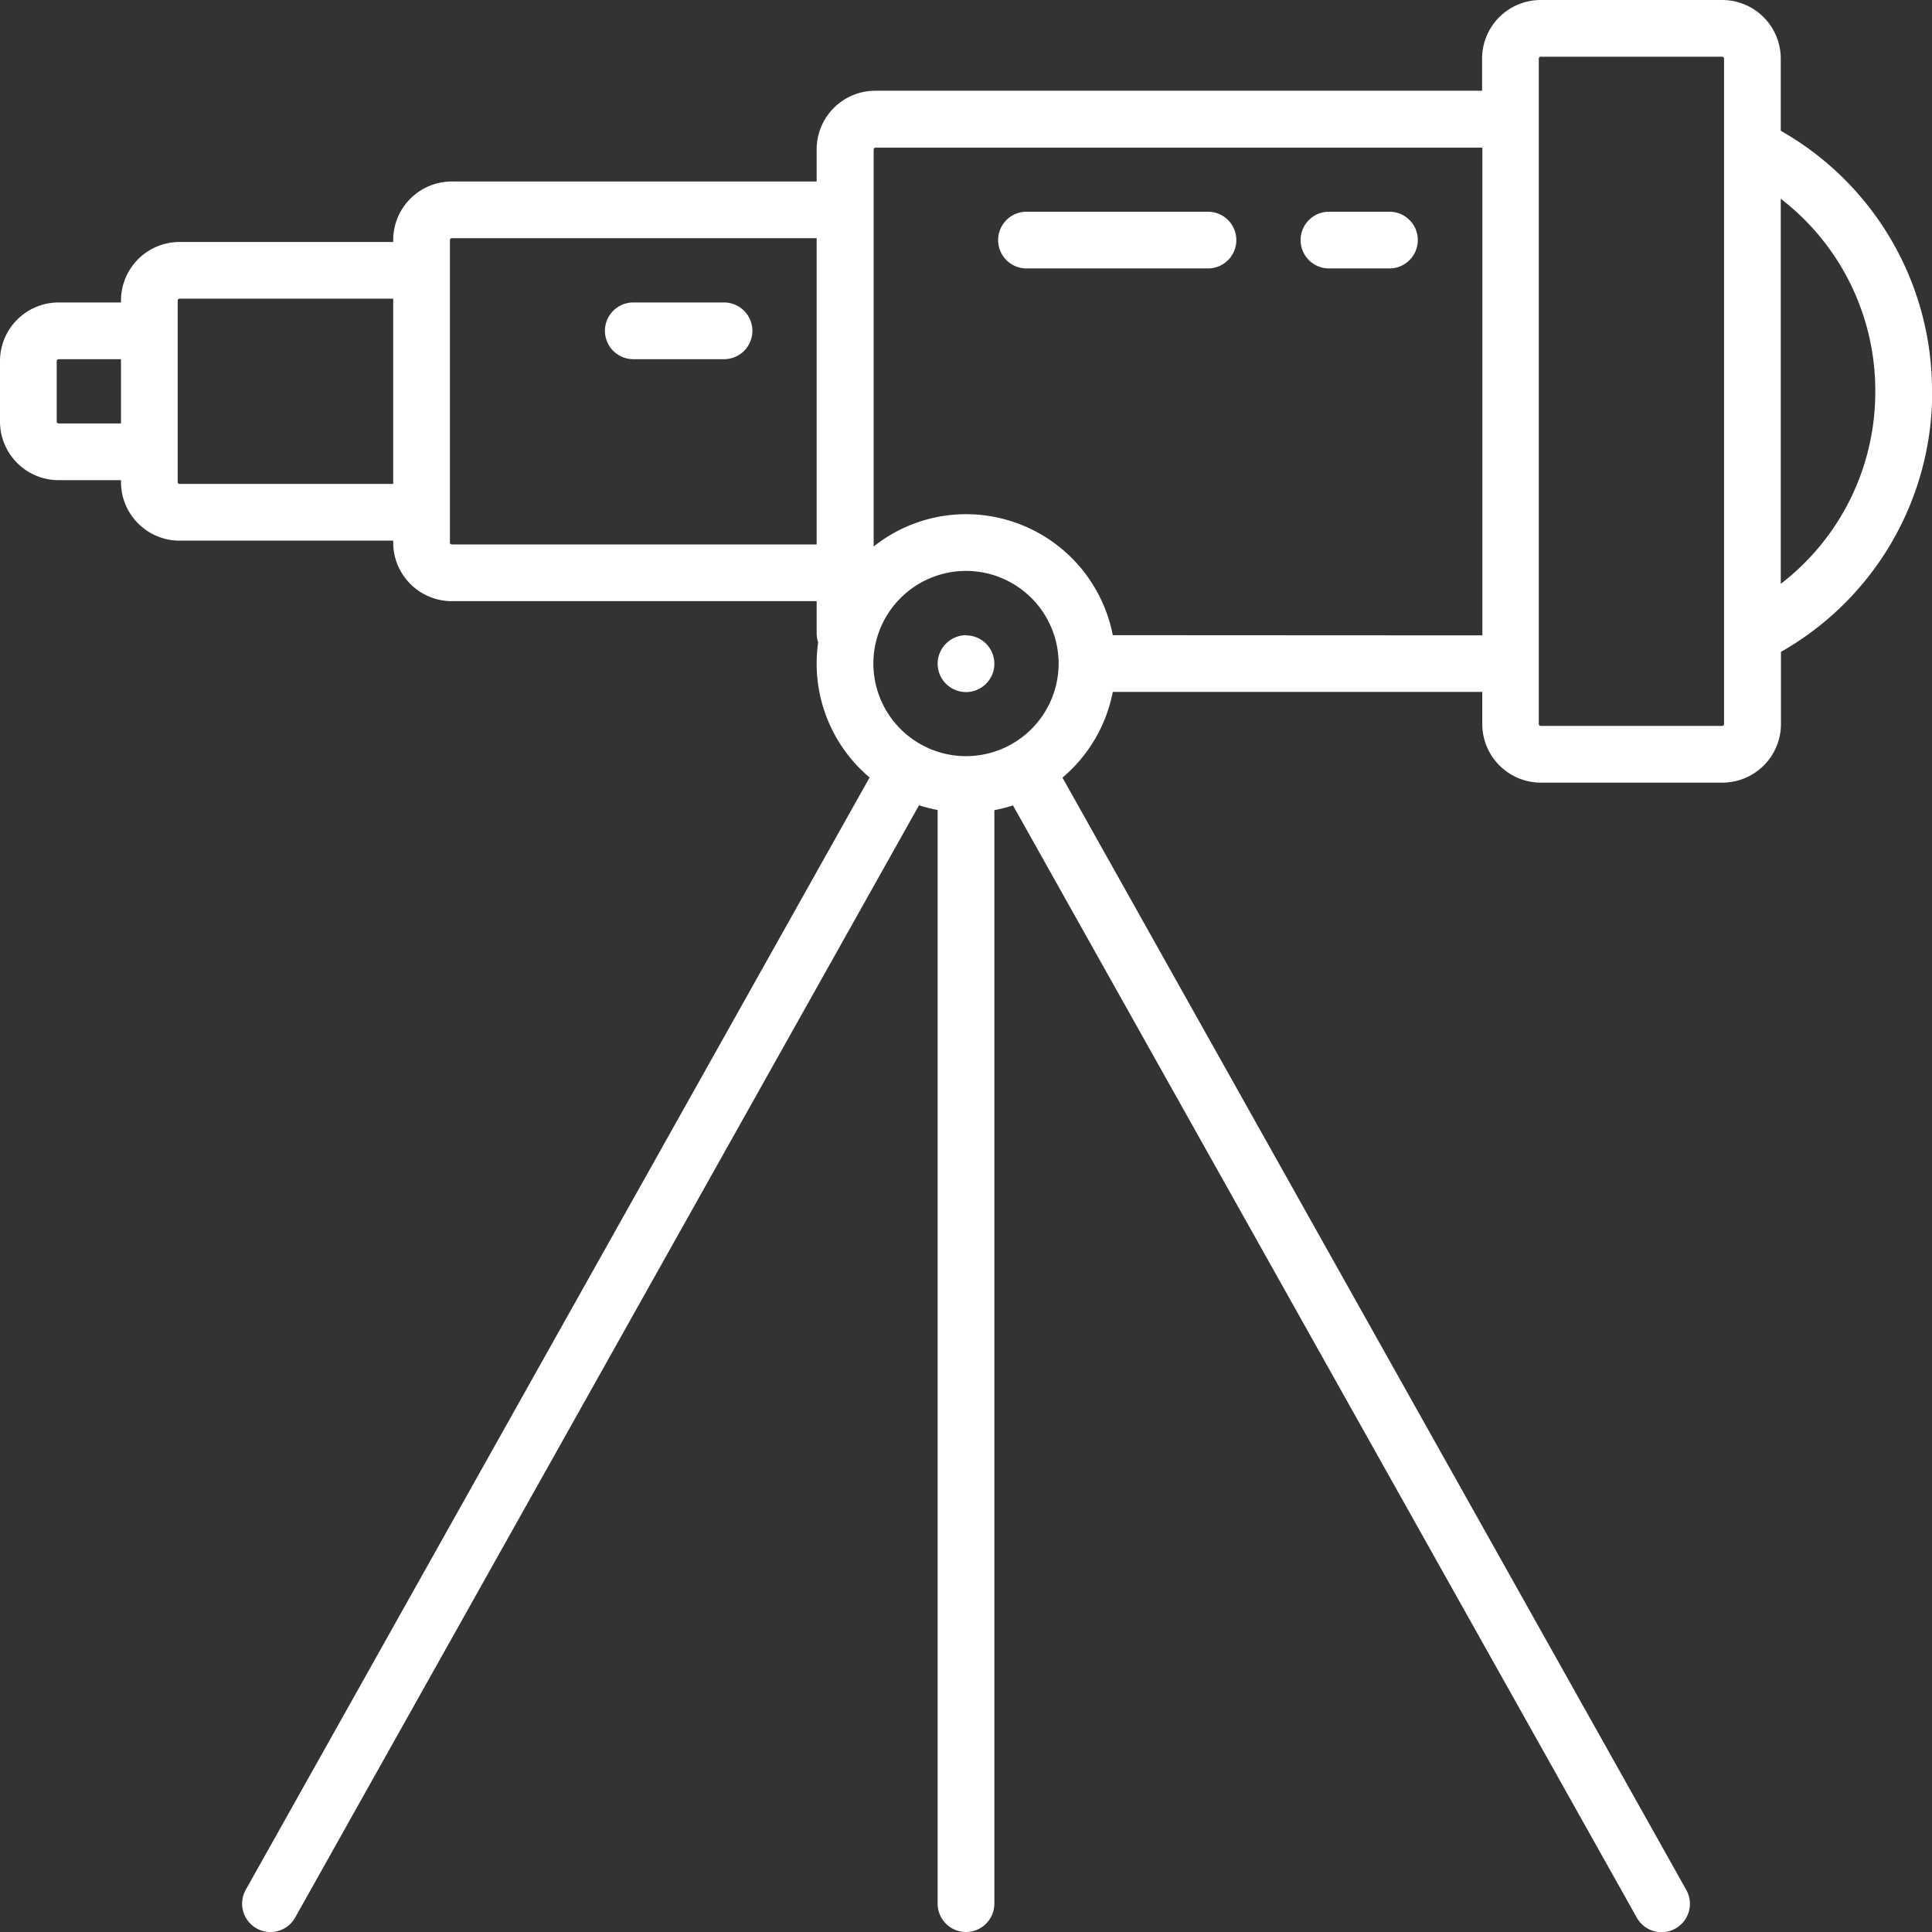<svg id="Capa_1" data-name="Capa 1" xmlns="http://www.w3.org/2000/svg" viewBox="0 0 408.8 408.8"><rect x="0" y="0" width="408.8" height="408.8" fill="#333333" stroke="none"/><defs><style>.cls-1{fill:#fff;}</style></defs><path class="cls-1" d="M809.34-419.4a63.2,63.2,0,0,0-32-55.13V-489.8a12.41,12.41,0,0,0-12.4-12.4h-38.4a12.41,12.41,0,0,0-12.4,12.4v6.8H585.74a12.41,12.41,0,0,0-12.4,12.4v6.8h-77.2a12.41,12.41,0,0,0-12.4,12.4v.4h-45.2a12.41,12.41,0,0,0-12.4,12.4v.4h-13.2a12.41,12.41,0,0,0-12.4,12.4V-413a12.41,12.41,0,0,0,12.4,12.4h13.2v.4a12.41,12.41,0,0,0,12.4,12.4h45.2v.4a12.41,12.41,0,0,0,12.4,12.4h77.2v6.8a6.08,6.08,0,0,0,.32,1.93,31.84,31.84,0,0,0-.32,4.47,31.53,31.53,0,0,0,11.2,24.11l-132,235.36a6,6,0,0,0,2.3,8.17,5.93,5.93,0,0,0,2.93.77A6,6,0,0,0,463-96.47L595-331.81a31.65,31.65,0,0,0,3.94,1V-99.4a6,6,0,0,0,6,6,6,6,0,0,0,6-6V-330.78a31.79,31.79,0,0,0,3.94-1l132,235.35a6,6,0,0,0,5.24,3.07,5.93,5.93,0,0,0,2.93-.77,6,6,0,0,0,2.3-8.17l-132-235.36A31.61,31.61,0,0,0,636-355.8h78.18v6.8a12.41,12.41,0,0,0,12.4,12.4h38.4a12.41,12.41,0,0,0,12.4-12.4v-15.27a63.19,63.19,0,0,0,32-55.12Zm-204.4,77.2a19.62,19.62,0,0,1-19.6-19.6,19.62,19.62,0,0,1,19.6-19.6,19.62,19.62,0,0,1,19.6,19.6,19.62,19.62,0,0,1-19.6,19.6Zm-192-70.4a.4.4,0,0,1-.4-.4v-12.8a.4.4,0,0,1,.4-.4h13.2v13.6Zm25.6,12.8a.39.39,0,0,1-.4-.4v-38.4a.4.4,0,0,1,.4-.4h45.2v39.2Zm57.6,12.8a.4.4,0,0,1-.4-.4v-64a.4.4,0,0,1,.4-.4h77.2V-387ZM636-367.8a31.65,31.65,0,0,0-31-25.6,31.42,31.42,0,0,0-19.6,6.84v-84a.4.4,0,0,1,.4-.4h128.4v103.2ZM765.34-349a.4.4,0,0,1-.4.4h-38.4a.4.4,0,0,1-.4-.4V-489.8a.4.4,0,0,1,.4-.4h38.4a.4.4,0,0,1,.4.4Zm12-29.66v-81.48a51.2,51.2,0,0,1,20,40.74,51.21,51.21,0,0,1-20,40.74Zm0,0" transform="translate(-400.54 502.2)"/><path class="cls-1" d="M694.54-457.4h-12.8a6,6,0,0,0-6,6,6,6,0,0,0,6,6h12.8a6,6,0,0,0,6-6,6,6,0,0,0-6-6Zm0,0" transform="translate(-400.54 502.2)"/><path class="cls-1" d="M656.14-457.4h-38.4a6,6,0,0,0-6,6,6,6,0,0,0,6,6h38.4a6,6,0,0,0,6-6,6,6,0,0,0-6-6Zm0,0" transform="translate(-400.54 502.2)"/><path class="cls-1" d="M553.74-438.2h-19.2a6,6,0,0,0-6,6,6,6,0,0,0,6,6h19.2a6,6,0,0,0,6-6,6,6,0,0,0-6-6Zm0,0" transform="translate(-400.54 502.2)"/><path class="cls-1" d="M604.94-367.8A6,6,0,0,0,600.7-366a6,6,0,0,0-1.76,4.24,6,6,0,0,0,1.76,4.24,6,6,0,0,0,4.24,1.76,6,6,0,0,0,4.24-1.76,6,6,0,0,0,1.76-4.24,6,6,0,0,0-1.76-4.24,6,6,0,0,0-4.24-1.76Zm0,0" transform="translate(-400.54 502.2)"/></svg>